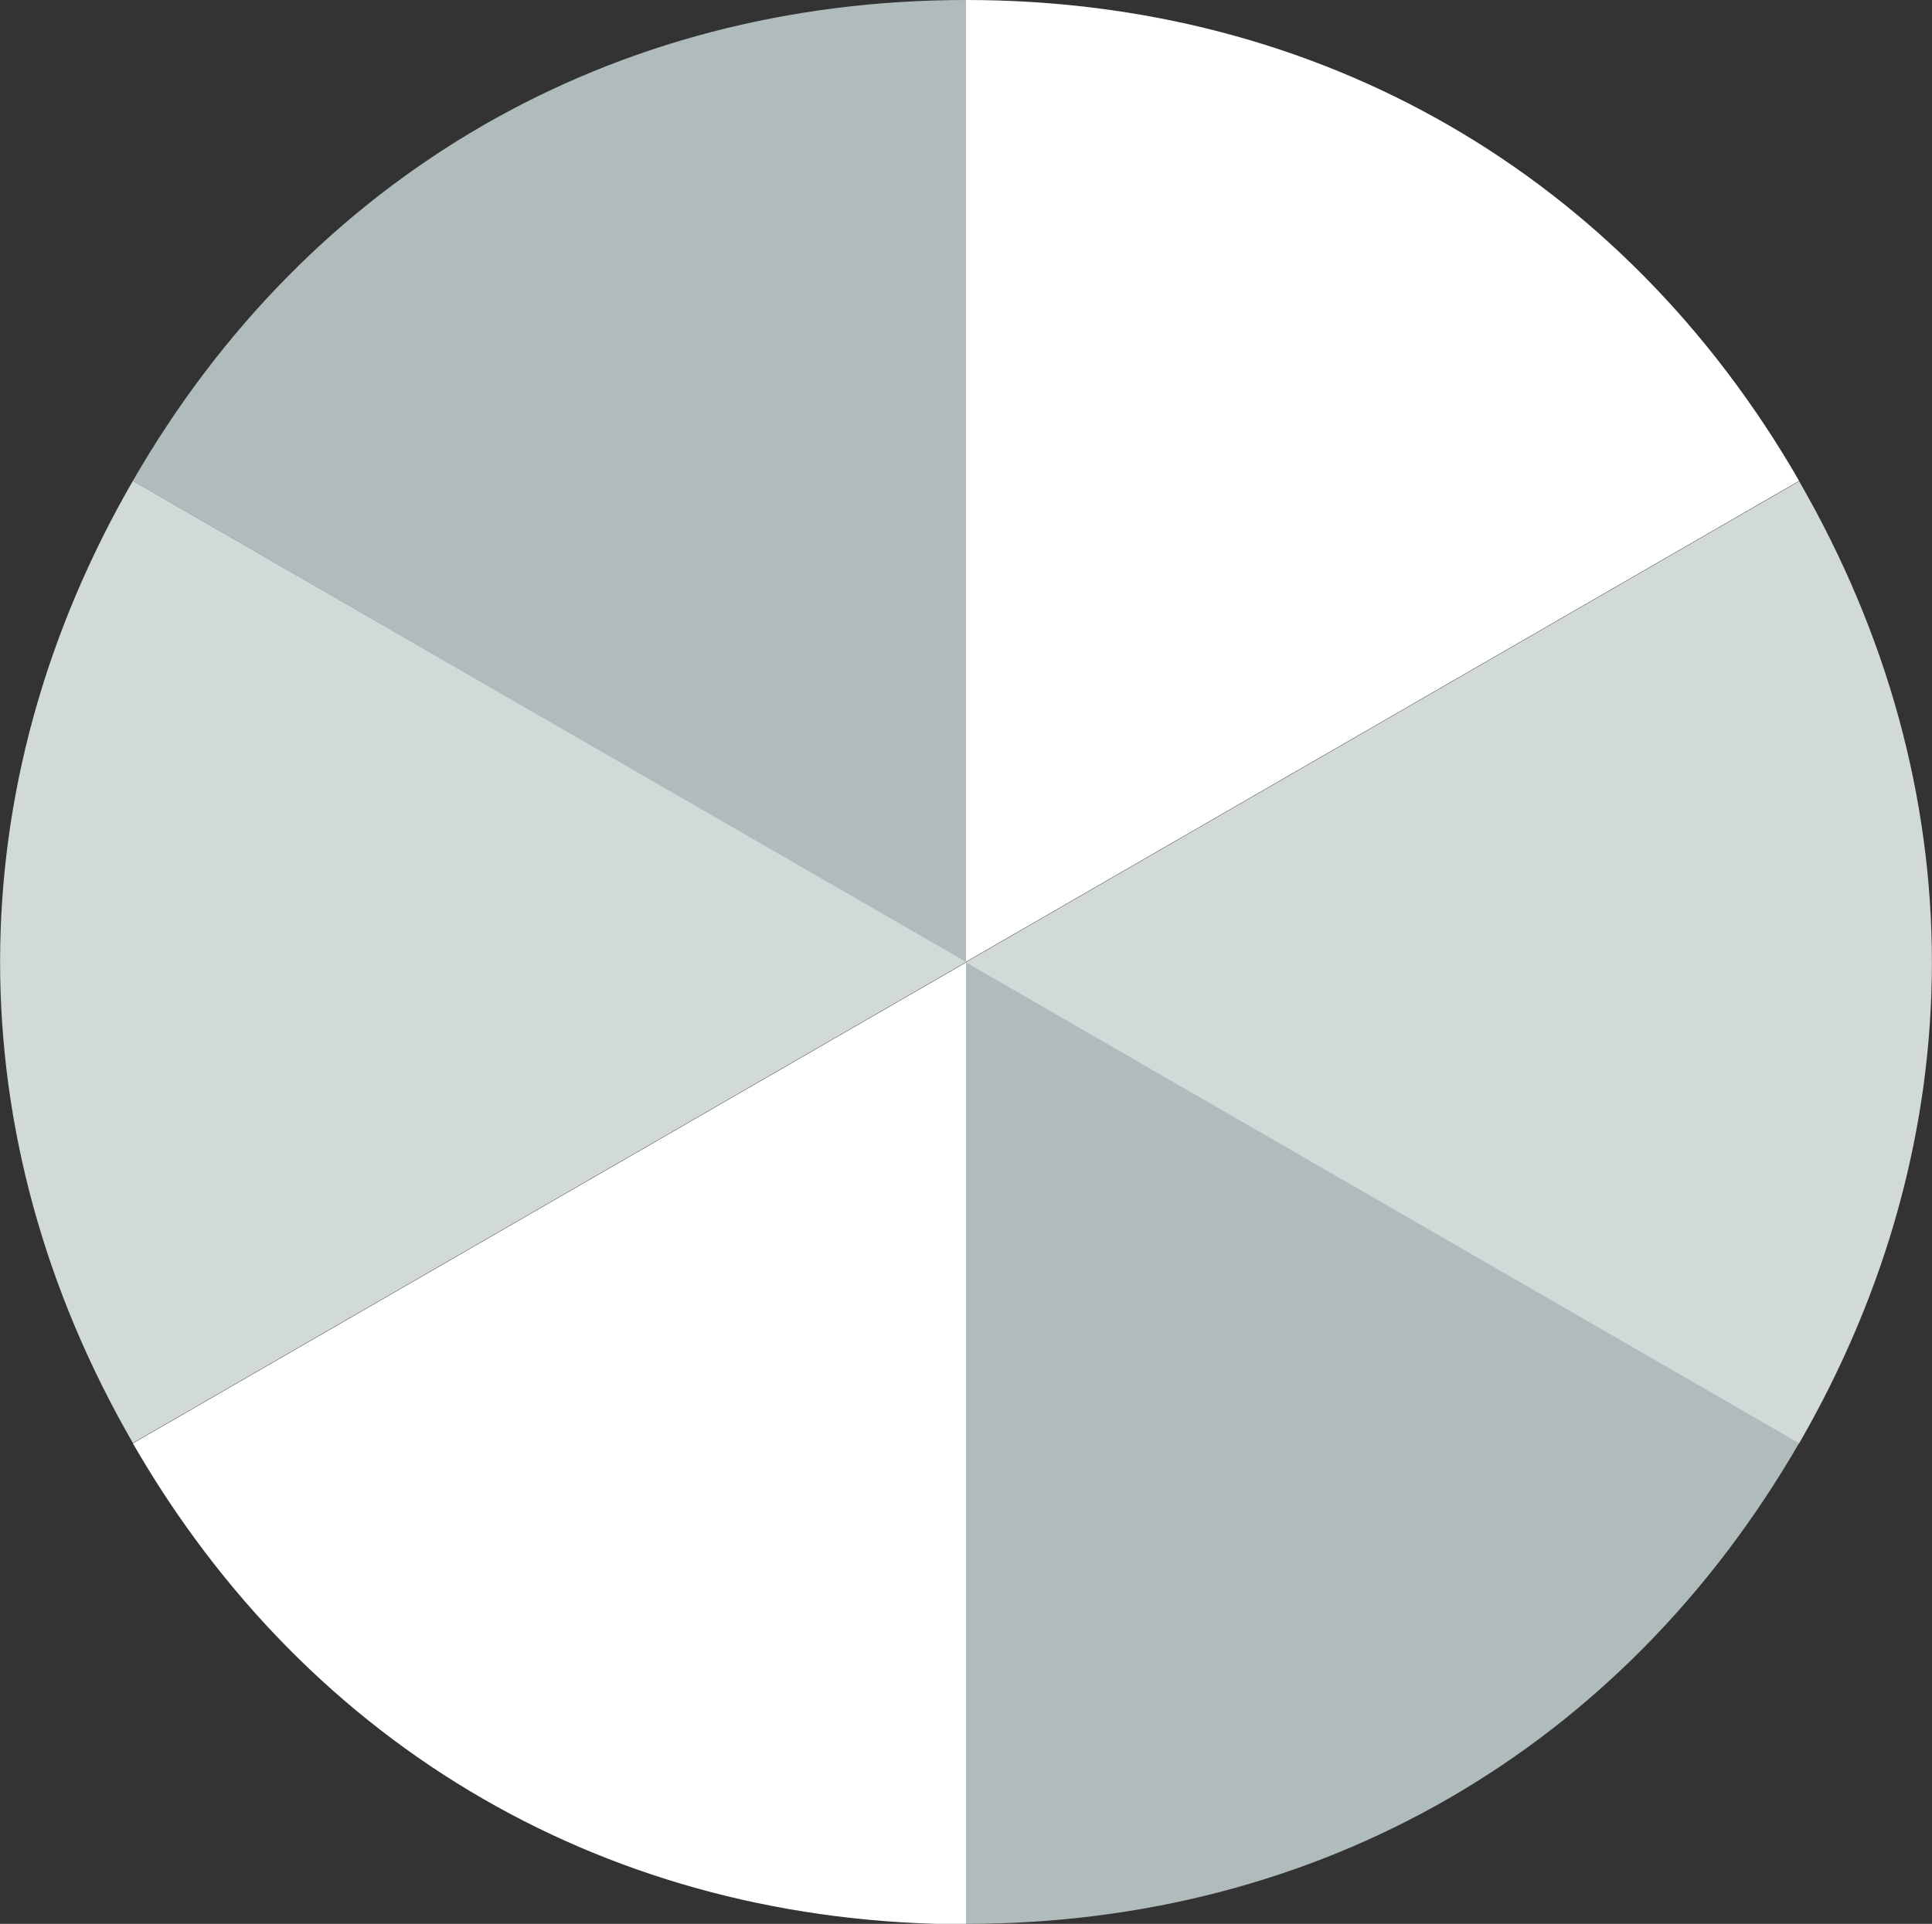 <?xml version="1.0" encoding="UTF-8"?> <svg xmlns="http://www.w3.org/2000/svg" id="Layer_2" data-name="Layer 2" viewBox="0 0 51.62 51.41"><rect x="0" y="0" width="51.62" height="51.41" fill="#333333" stroke="none"/><defs><style> .cls-1 { fill: #b0bcbc; } .cls-2 { fill: #fff; } .cls-3 { fill: #d2d9d9; } </style></defs><g id="Layer_3" data-name="Layer 3"><g><path class="cls-1" d="M25.81,25.71L3.55,12.85C8.27,4.66,16.35,0,25.81,0v25.71Z"></path><path class="cls-3" d="M25.81,25.71L3.55,38.56C-1.18,30.37-1.18,21.04,3.55,12.85l22.26,12.85Z"></path><path class="cls-2" d="M25.81,25.71v25.71c-9.46,0-17.54-4.66-22.26-12.85l22.26-12.85Z"></path><path class="cls-1" d="M25.81,25.71l22.26,12.85c-4.73,8.19-12.81,12.85-22.26,12.85v-25.71Z"></path><path class="cls-3" d="M25.81,25.71l22.26-12.85c4.73,8.19,4.73,17.52,0,25.71l-22.26-12.85Z"></path><path class="cls-2" d="M25.81,25.71V0c9.46,0,17.54,4.66,22.26,12.85l-22.26,12.85Z"></path></g></g></svg> 